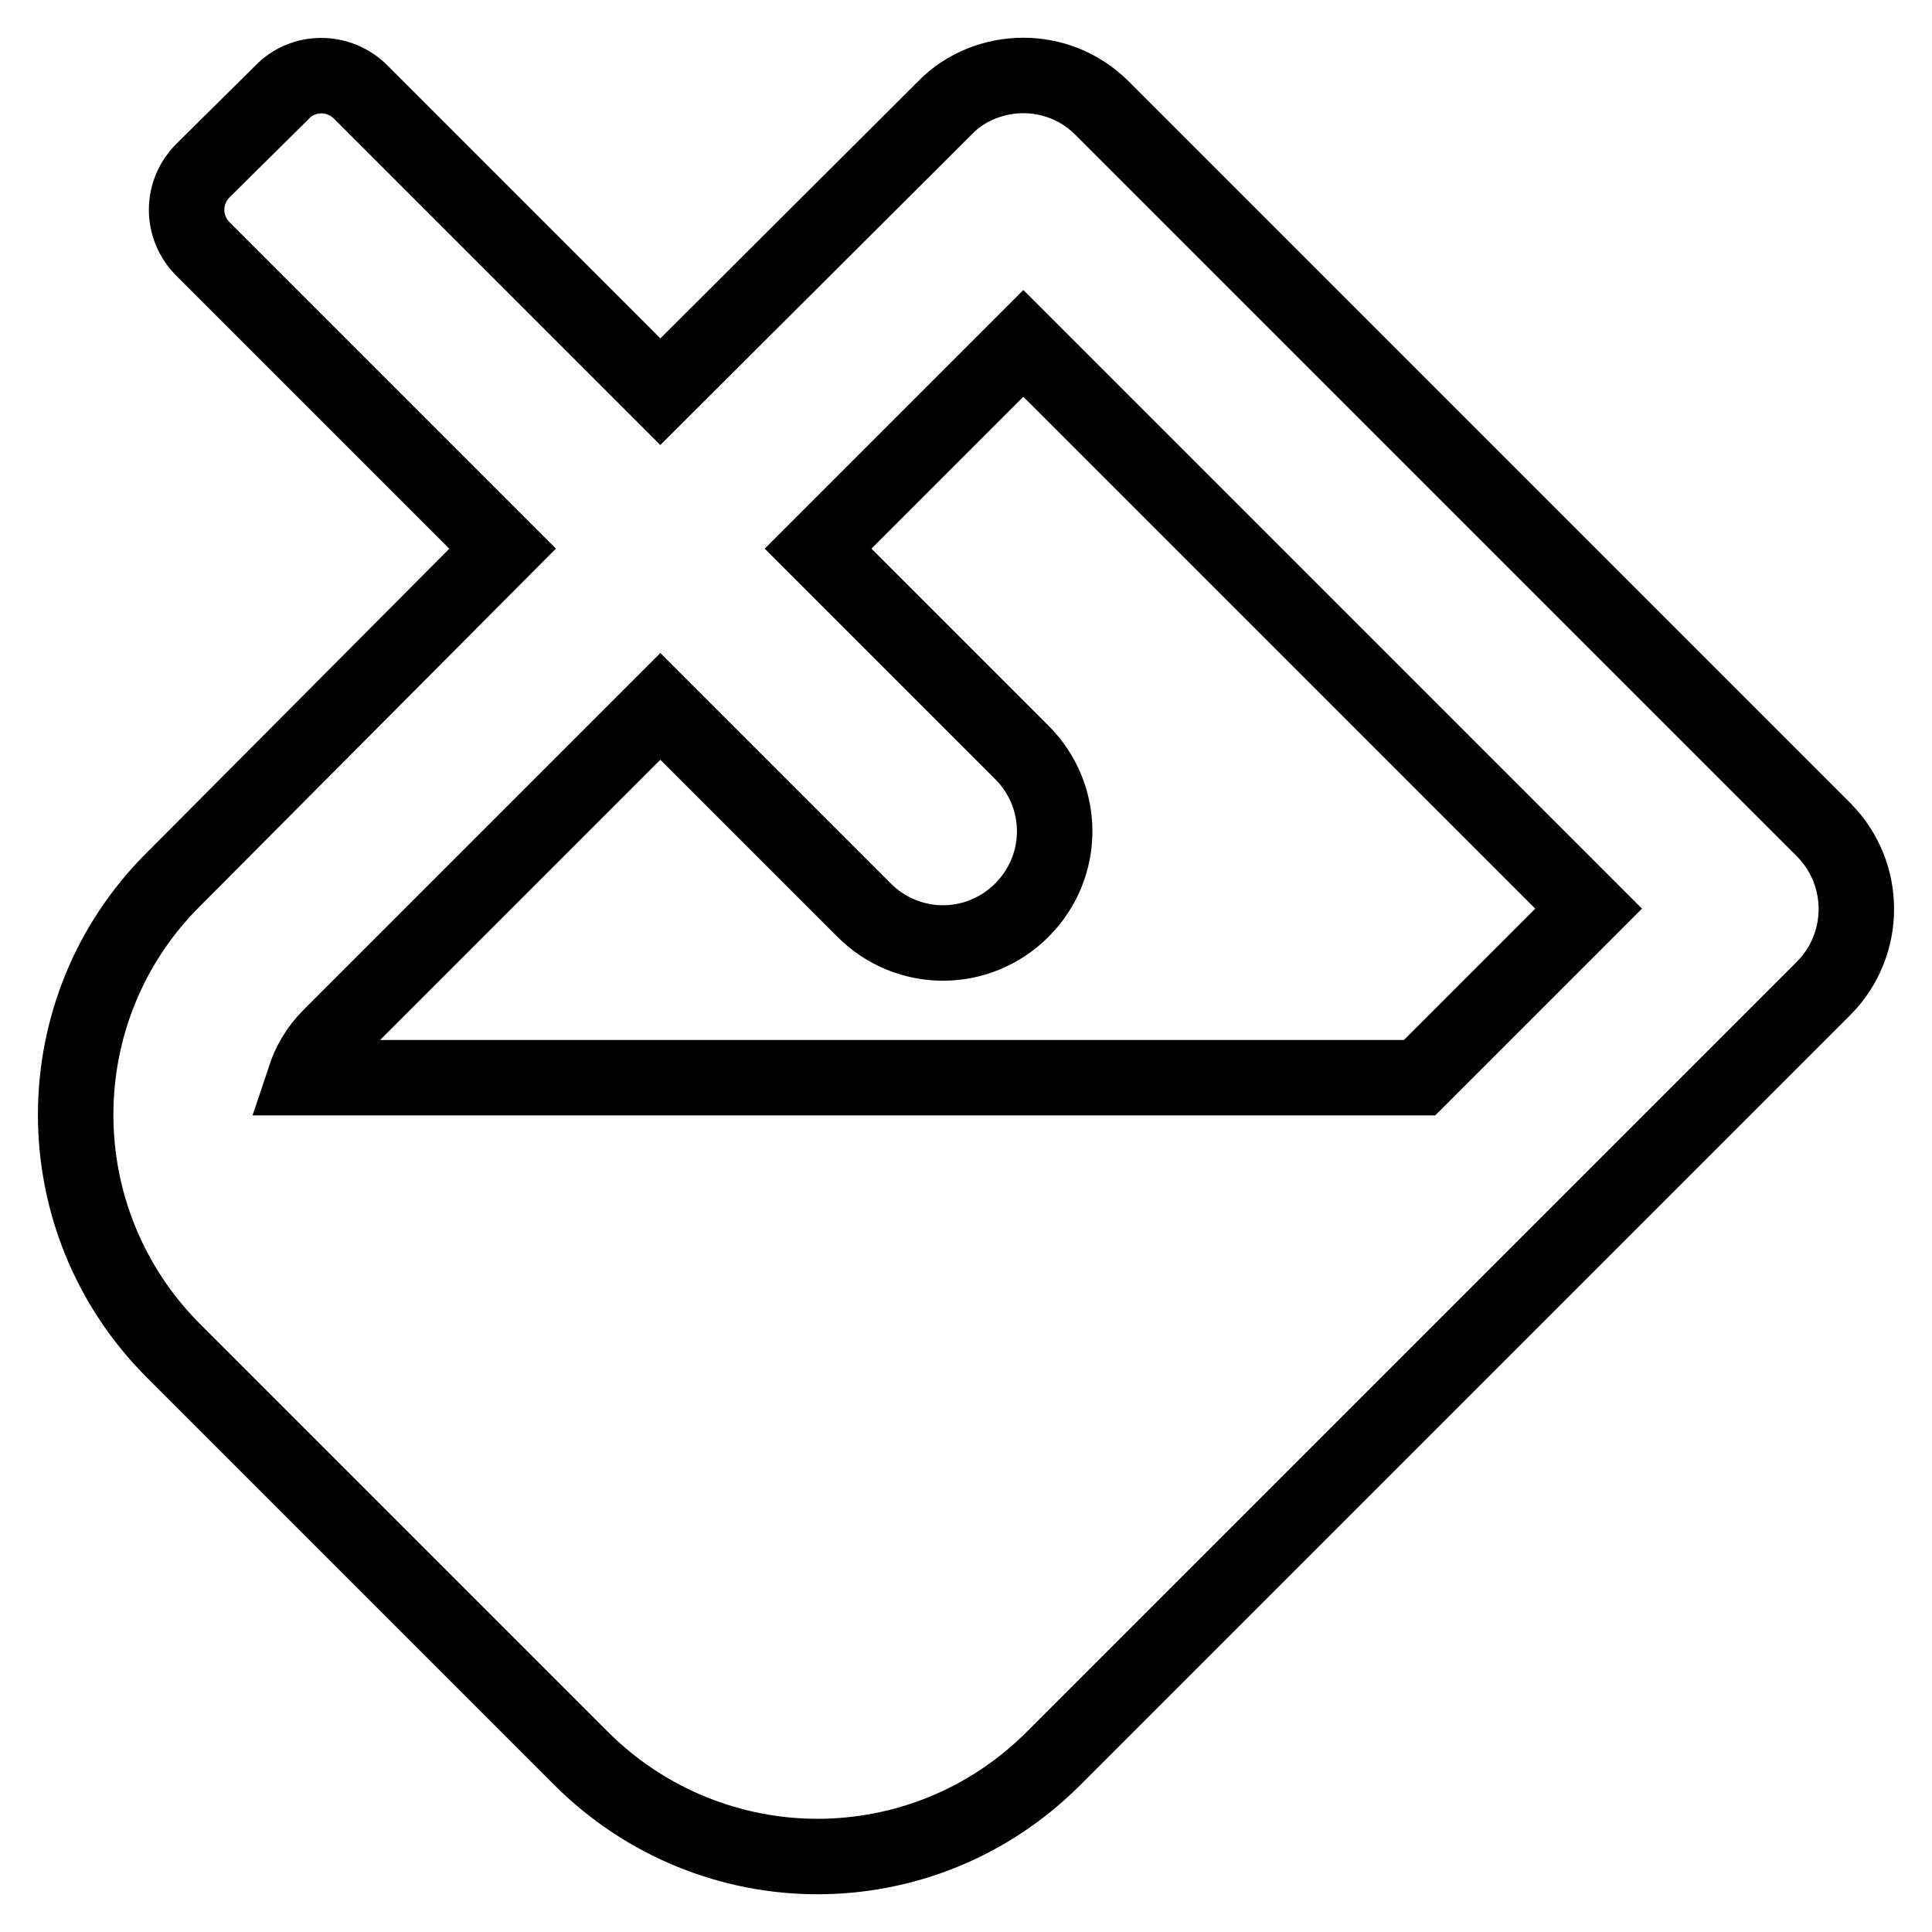 <?xml version="1.0" encoding="utf-8"?>
<!-- Svg Vector Icons : http://www.onlinewebfonts.com/icon -->
<!DOCTYPE svg PUBLIC "-//W3C//DTD SVG 1.1//EN" "http://www.w3.org/Graphics/SVG/1.1/DTD/svg11.dtd">
<svg version="1.1" xmlns="http://www.w3.org/2000/svg" xmlns:xlink="http://www.w3.org/1999/xlink" x="0px" y="0px" viewBox="0 0 256 256" enable-background="new 0 0 256 256" xml:space="preserve">
<g> <path stroke-width="10" fill-opacity="0" stroke="#000000"  d="M241.7,110l-95.7-95.7c-2.9-2.9-6.7-4.3-10.4-4.3s-7.6,1.4-10.4,4.3L87.5,51.9L47.8,12.2 c-2.9-2.9-7.6-2.9-10.4,0L26.9,22.6c-2.9,2.9-2.9,7.5,0,10.4l39.7,39.7L23,116.5C5.7,133.7,5.7,161.7,23,179l54,54 c8.6,8.6,20,13,31.3,13c11.3,0,22.6-4.3,31.3-13l102.1-102.1C247.4,125.1,247.4,115.8,241.7,110L241.7,110z M188.1,142.8H40.4 c0.6-1.8,1.6-3.7,3.4-5.5l6.1-6.1l37.6-37.6l27,27c5.8,5.8,15.1,5.8,20.9,0c5.8-5.8,5.8-15.1,0-20.9l-27-27l27.2-27.2l74.9,74.9 L188.1,142.8L188.1,142.8z"/></g>
</svg>